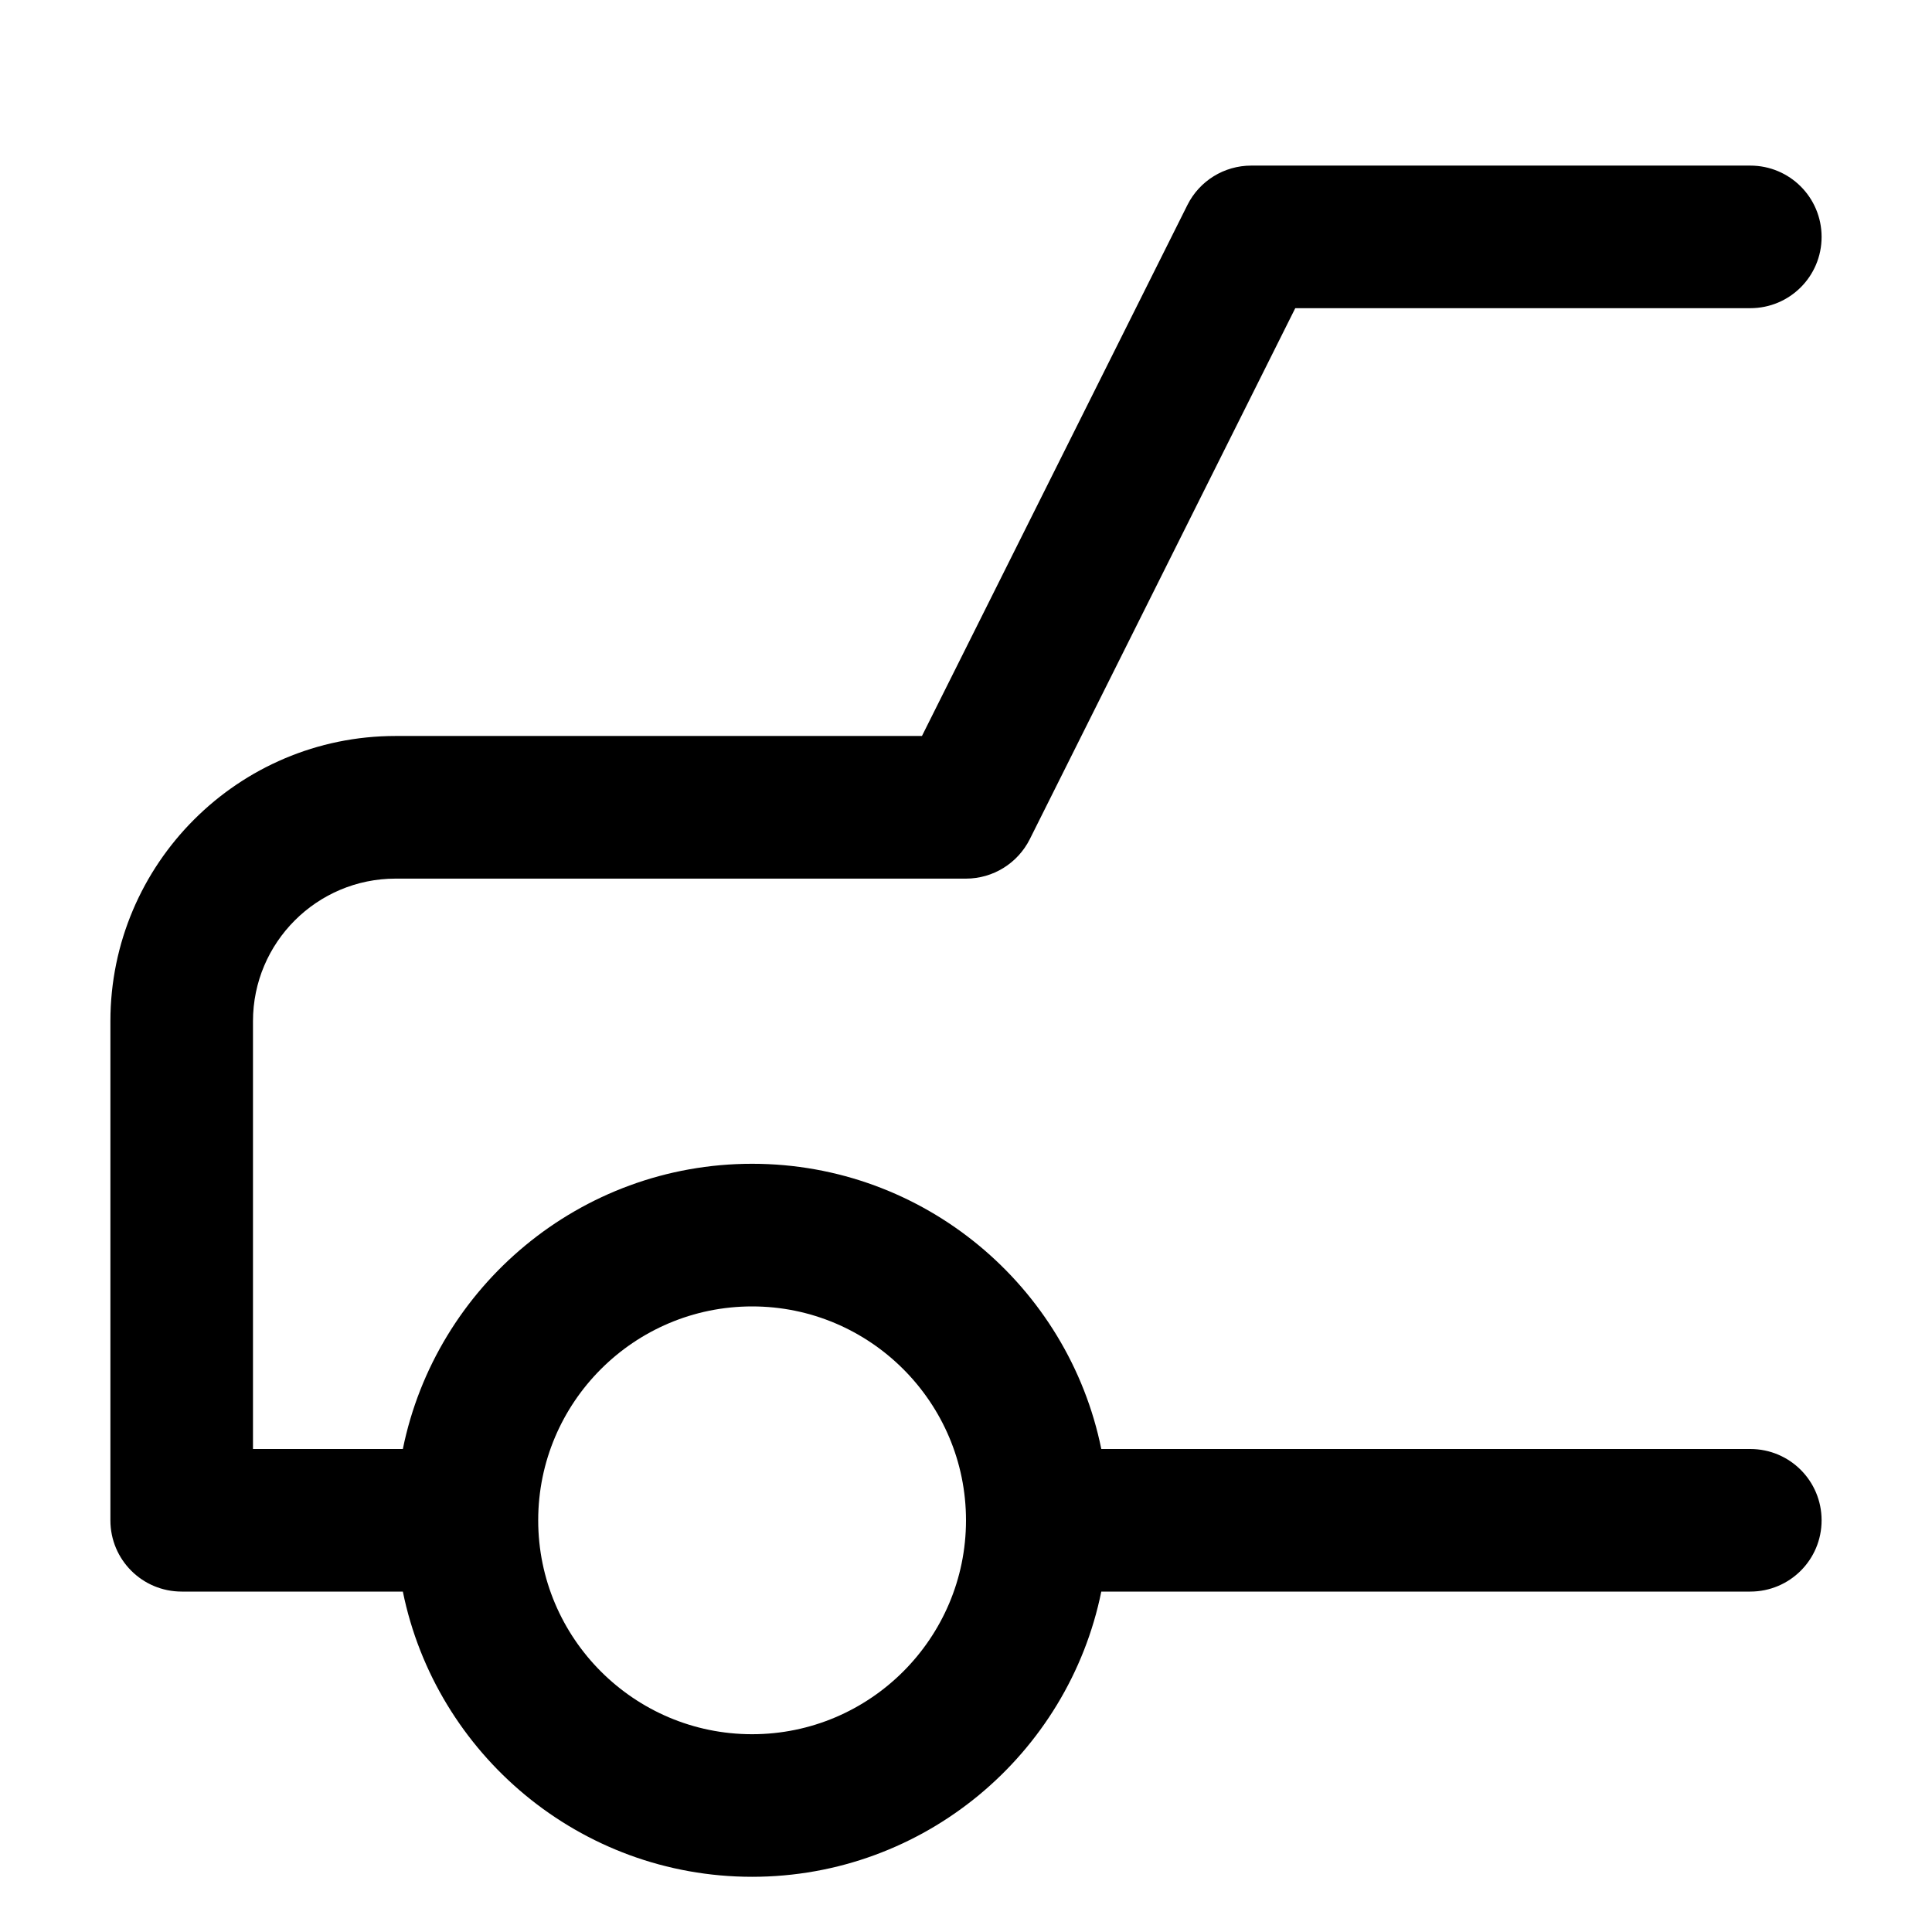 <?xml version="1.0" encoding="UTF-8"?>
<svg width="35px" height="35px" viewBox="0 0 35 35" version="1.1" xmlns="http://www.w3.org/2000/svg" xmlns:xlink="http://www.w3.org/1999/xlink">
    <title>ico5</title>
    <defs>
        <filter color-interpolation-filters="auto" id="filter-1">
            <feColorMatrix in="SourceGraphic" type="matrix" values="0 0 0 0 0.38 0 0 0 0 0.451 0 0 0 0 0.518 0 0 0 1 0"></feColorMatrix>
        </filter>
    </defs>
    <g id="Grafika---navrhy" stroke="none" stroke-width="1" fill="none" fill-rule="evenodd">
        <g id="ico5" transform="translate(-370, -105)" filter="url(#filter-1)">
            <g transform="translate(370, 105)">
                <rect id="Rectangle-Copy" x="0" y="0" width="35" height="35"></rect>
                <path d="M31.708,26.25 L19.951,26.25 C19.353,23.306 16.743,21.083 13.625,21.083 C10.507,21.083 7.896,23.306 7.298,26.25 L4.583,26.25 L4.583,18.5 C4.583,17.075 5.742,15.917 7.167,15.917 L17.5,15.917 C17.989,15.917 18.436,15.64 18.656,15.202 L23.465,5.583 L31.708,5.583 C32.423,5.583 33,5.006 33,4.292 C33,3.577 32.423,3 31.708,3 L22.667,3 C22.177,3 21.73,3.276 21.511,3.714 L16.702,13.333 L7.167,13.333 C4.317,13.333 2,15.651 2,18.5 L2,27.542 C2,28.256 2.577,28.833 3.292,28.833 L7.298,28.833 C7.896,31.777 10.507,34 13.625,34 C16.743,34 19.353,31.777 19.951,28.833 L31.708,28.833 C32.423,28.833 33,28.256 33,27.542 C33,26.827 32.423,26.25 31.708,26.25 M13.625,31.417 C11.488,31.417 9.75,29.678 9.75,27.542 C9.75,25.405 11.488,23.667 13.625,23.667 C15.761,23.667 17.5,25.405 17.5,27.542 C17.5,29.678 15.761,31.417 13.625,31.417" id="Fill-1" fill="#000000"></path>
            </g>
        </g>
    </g>
</svg>